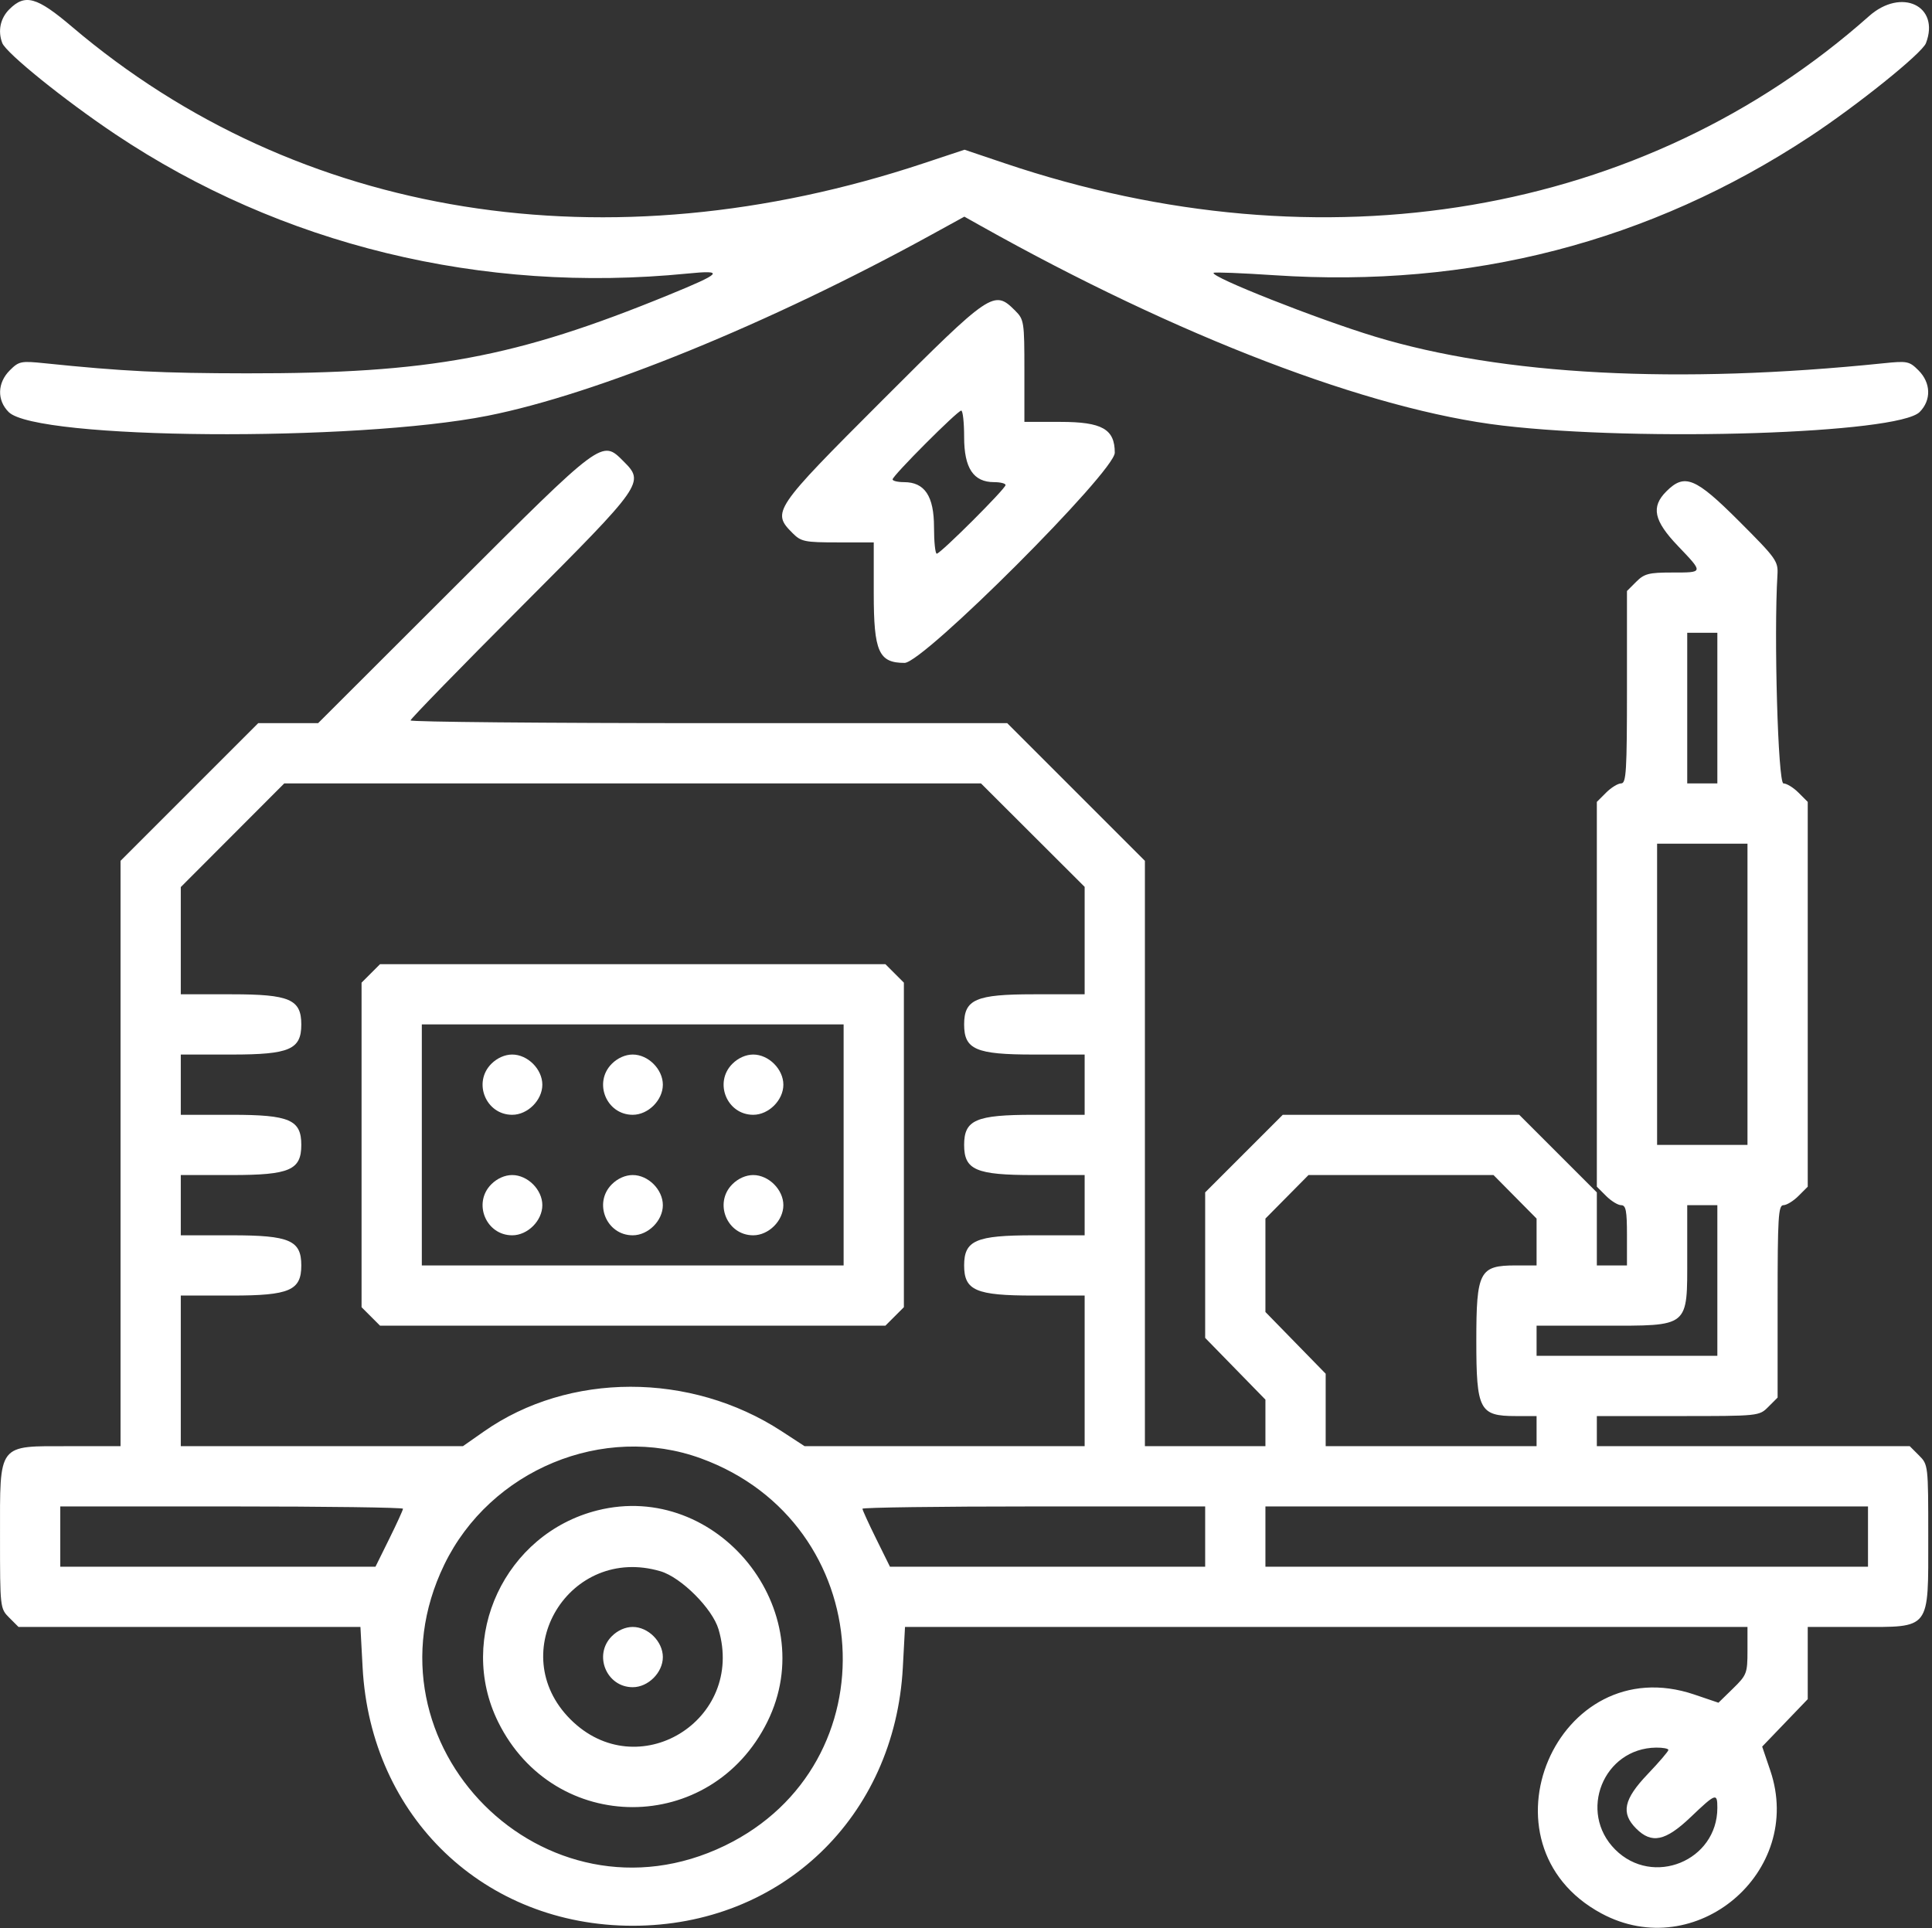 <?xml version="1.0" encoding="UTF-8"?> <svg xmlns="http://www.w3.org/2000/svg" width="513" height="512" viewBox="0 0 513 512" fill="none"><rect x="0" y="0" width="513" height="512" fill="#333333" stroke="none"/> <path fill-rule="evenodd" clip-rule="evenodd" d="M2.46 2.486C0.078 4.867 -0.622 8.234 0.602 11.423C1.63 14.102 17.209 26.671 30.632 35.65C74.588 65.054 127.947 78.052 182.505 72.646C192.546 71.651 191.807 72.492 177.505 78.343C136.794 94.997 114.203 99.192 65.505 99.139C42.942 99.114 32.6 98.598 11.839 96.459C5.558 95.812 5.024 95.921 2.589 98.356C-0.719 101.664 -0.84 106.277 2.299 109.416C9.638 116.754 94.146 117.408 129.505 110.4C158.451 104.663 204.366 85.933 247.284 62.354L256.064 57.531L260.284 59.899C312.836 89.387 363.699 108.864 398.985 113.013C435.991 117.364 503.971 115.156 509.711 109.416C512.85 106.277 512.729 101.664 509.421 98.356C506.986 95.921 506.451 95.812 500.171 96.459C445.465 102.093 398.986 99.659 365.084 89.382C349.785 84.745 321.241 73.462 322.251 72.452C322.478 72.225 329.712 72.508 338.327 73.082C390.5 76.555 438.055 64.256 480.505 36.312C493.192 27.961 510.363 14.147 511.392 11.464C515.198 1.548 504.882 -3.353 496.281 4.286C436.527 57.356 351.319 71.866 266.805 43.364L256.105 39.755L245.212 43.373C161.293 71.25 79.116 58.076 19.146 7.132C9.739 -0.86 6.662 -1.717 2.46 2.486ZM234.276 106.302C205.353 135.225 204.851 135.968 210.46 141.576C212.723 143.84 213.658 144.031 222.46 144.031H232.005V157.576C232.005 173.049 233.327 176.031 240.189 176.031C245.18 176.031 296.005 125.206 296.005 120.215C296.005 113.942 292.63 112.031 281.55 112.031H272.005V98.486C272.005 85.437 271.915 84.85 269.55 82.486C263.942 76.877 263.199 77.379 234.276 106.302ZM256.005 116.076C256.005 124.317 258.476 128.031 263.96 128.031C265.635 128.031 267.005 128.378 267.005 128.802C267.005 129.781 249.716 147.031 248.735 147.031C248.334 147.031 248.005 143.861 248.005 139.986C248.005 131.745 245.534 128.031 240.05 128.031C238.375 128.031 237.005 127.702 237.005 127.301C237.005 126.32 254.255 109.031 255.234 109.031C255.658 109.031 256.005 112.201 256.005 116.076ZM120.519 156.031L84.469 192.031H76.517H68.565L50.285 210.311L32.005 228.591V306.311V384.031H18.46C-0.79 384.031 0.005 382.997 0.005 408.031C0.005 426.967 0.025 427.142 2.46 429.576L4.914 432.031H50.31H95.705L96.282 442.781C98.413 482.505 128.602 511.378 168.005 511.378C207.415 511.378 237.597 482.512 239.728 442.781L240.305 432.031H352.155H464.005V438.328C464.005 444.317 463.817 444.809 460.151 448.388L456.298 452.151L449.901 449.982C413.363 437.594 391.194 489.756 425.204 508.096C450.234 521.593 479.198 497.105 470.065 470.167L467.907 463.803L473.956 457.504L480.005 451.204V441.618V432.031H493.55C512.8 432.031 512.005 433.065 512.005 408.031C512.005 389.095 511.985 388.92 509.55 386.486L507.096 384.031H465.55H424.005V380.031V376.031H445.55C467.093 376.031 467.096 376.031 469.55 373.576L472.005 371.122V345.576C472.005 323.202 472.197 320.031 473.55 320.031C474.4 320.031 476.2 318.926 477.55 317.576L480.005 315.122V264.031V212.94L477.55 210.486C476.2 209.136 474.4 208.031 473.55 208.031C472.11 208.031 470.981 168.695 471.961 152.679C472.185 149.019 471.681 148.312 461.799 138.429C450.159 126.79 447.321 125.624 442.46 130.486C438.348 134.597 439.117 138.248 445.505 144.946C452.391 152.165 452.42 152.031 443.96 152.031C437.813 152.031 436.601 152.344 434.46 154.486L432.005 156.94V182.486C432.005 204.86 431.813 208.031 430.46 208.031C429.61 208.031 427.81 209.136 426.46 210.486L424.005 212.94V264.031V315.122L426.46 317.576C427.81 318.926 429.61 320.031 430.46 320.031C431.725 320.031 432.005 321.482 432.005 328.031V336.031H428.005H424.005V326.333V316.636L413.703 306.333L403.4 296.031H372.005H340.61L330.307 306.333L320.005 316.636V335.956V355.275L328.005 363.471L336.005 371.668V377.849V384.031H320.005H304.005V306.311V228.591L285.725 210.311L267.445 192.031H188.225C144.654 192.031 109.005 191.703 109.005 191.303C109.005 190.902 122.28 177.272 138.505 161.014C170.951 128.502 171.205 128.14 165.55 122.486C159.788 116.723 160.154 116.451 120.519 156.031ZM456.005 188.031V208.031H452.005H448.005V188.031V168.031H452.005H456.005V188.031ZM274.242 221.768L288.005 235.504V249.768V264.031H274.46C259.11 264.031 256.005 265.377 256.005 272.031C256.005 278.685 259.11 280.031 274.46 280.031H288.005V288.031V296.031H274.46C259.11 296.031 256.005 297.377 256.005 304.031C256.005 310.685 259.11 312.031 274.46 312.031H288.005V320.031V328.031H274.46C259.11 328.031 256.005 329.377 256.005 336.031C256.005 342.685 259.11 344.031 274.46 344.031H288.005V364.031V384.031H250.825H213.644L207.518 380.04C183.348 364.292 151.045 364.326 128.493 380.124L122.916 384.031H85.461H48.005V364.031V344.031H61.55C76.9 344.031 80.005 342.685 80.005 336.031C80.005 329.377 76.9 328.031 61.55 328.031H48.005V320.031V312.031H61.55C76.9 312.031 80.005 310.685 80.005 304.031C80.005 297.377 76.9 296.031 61.55 296.031H48.005V288.031V280.031H61.55C76.9 280.031 80.005 278.685 80.005 272.031C80.005 265.377 76.9 264.031 61.55 264.031H48.005V249.794V235.557L61.742 221.794L75.478 208.031H167.979H260.479L274.242 221.768ZM464.005 264.031V304.031H452.005H440.005V264.031V224.031H452.005H464.005V264.031ZM98.46 258.486L96.005 260.94V304.031V347.122L98.46 349.576L100.914 352.031H168.005H235.096L237.55 349.576L240.005 347.122V304.031V260.94L237.55 258.486L235.096 256.031H168.005H100.914L98.46 258.486ZM224.005 304.031V336.031H168.005H112.005V304.031V272.031H168.005H224.005V304.031ZM130.46 282.486C125.499 287.446 129.014 296.031 136.005 296.031C140.116 296.031 144.005 292.142 144.005 288.031C144.005 283.92 140.116 280.031 136.005 280.031C134.057 280.031 132.007 280.938 130.46 282.486ZM162.46 282.486C157.499 287.446 161.014 296.031 168.005 296.031C172.116 296.031 176.005 292.142 176.005 288.031C176.005 283.92 172.116 280.031 168.005 280.031C166.057 280.031 164.007 280.938 162.46 282.486ZM194.46 282.486C189.499 287.446 193.014 296.031 200.005 296.031C204.116 296.031 208.005 292.142 208.005 288.031C208.005 283.92 204.116 280.031 200.005 280.031C198.057 280.031 196.007 280.938 194.46 282.486ZM130.46 314.486C125.499 319.446 129.014 328.031 136.005 328.031C140.116 328.031 144.005 324.142 144.005 320.031C144.005 315.92 140.116 312.031 136.005 312.031C134.057 312.031 132.007 312.938 130.46 314.486ZM162.46 314.486C157.499 319.446 161.014 328.031 168.005 328.031C172.116 328.031 176.005 324.142 176.005 320.031C176.005 315.92 172.116 312.031 168.005 312.031C166.057 312.031 164.007 312.938 162.46 314.486ZM194.46 314.486C189.499 319.446 193.014 328.031 200.005 328.031C204.116 328.031 208.005 324.142 208.005 320.031C208.005 315.92 204.116 312.031 200.005 312.031C198.057 312.031 196.007 312.938 194.46 314.486ZM402.286 317.81L408.005 323.589V329.81V336.031H402.46C392.842 336.031 392.005 337.632 392.005 356.031C392.005 374.43 392.842 376.031 402.46 376.031H408.005V380.031V384.031H380.005H352.005V374.409V364.787L344.005 356.591L336.005 348.394V335.992V323.589L341.724 317.81L347.442 312.031H372.005H396.568L402.286 317.81ZM456.005 340.031V360.031H432.005H408.005V356.031V352.031H425.55C448.795 352.031 448.005 352.68 448.005 333.576V320.031H452.005H456.005V340.031ZM186.125 387.274C233.16 404.426 237.102 468.502 192.451 490.114C144.712 513.221 94.841 463.27 117.961 415.503C130.163 390.295 160.245 377.837 186.125 387.274ZM107.005 400.642C107.005 400.977 105.362 404.577 103.353 408.642L99.701 416.031H57.853H16.005V408.031V400.031H61.505C86.53 400.031 107.005 400.306 107.005 400.642ZM158.623 401.079C134.104 407.238 121.177 434.808 132.277 457.268C147.192 487.446 188.839 487.402 203.77 457.191C218.365 427.662 190.528 393.065 158.623 401.079ZM320.005 408.031V416.031H278.157H236.309L232.657 408.642C230.648 404.577 229.005 400.977 229.005 400.642C229.005 400.306 249.48 400.031 274.505 400.031H320.005V408.031ZM496.005 408.031V416.031H416.005H336.005V408.031V400.031H416.005H496.005V408.031ZM175.389 417.247C180.882 418.87 189.166 427.154 190.789 432.647C197.953 456.896 169.258 474.352 151.471 456.565C133.739 438.832 151.214 410.104 175.389 417.247ZM162.46 434.486C157.499 439.446 161.014 448.031 168.005 448.031C172.116 448.031 176.005 444.142 176.005 440.031C176.005 435.92 172.116 432.031 168.005 432.031C166.057 432.031 164.007 432.938 162.46 434.486ZM443.005 464.691C443.005 465.053 440.53 467.945 437.505 471.116C431.117 477.814 430.348 481.465 434.46 485.576C438.571 489.688 442.222 488.919 448.92 482.531C455.61 476.149 456.005 476.012 456.005 480.063C456.005 494.142 438.881 501.142 428.887 491.149C418.931 481.193 425.735 464.239 439.755 464.07C441.543 464.049 443.005 464.328 443.005 464.691Z" fill="white"></path> </svg> 
